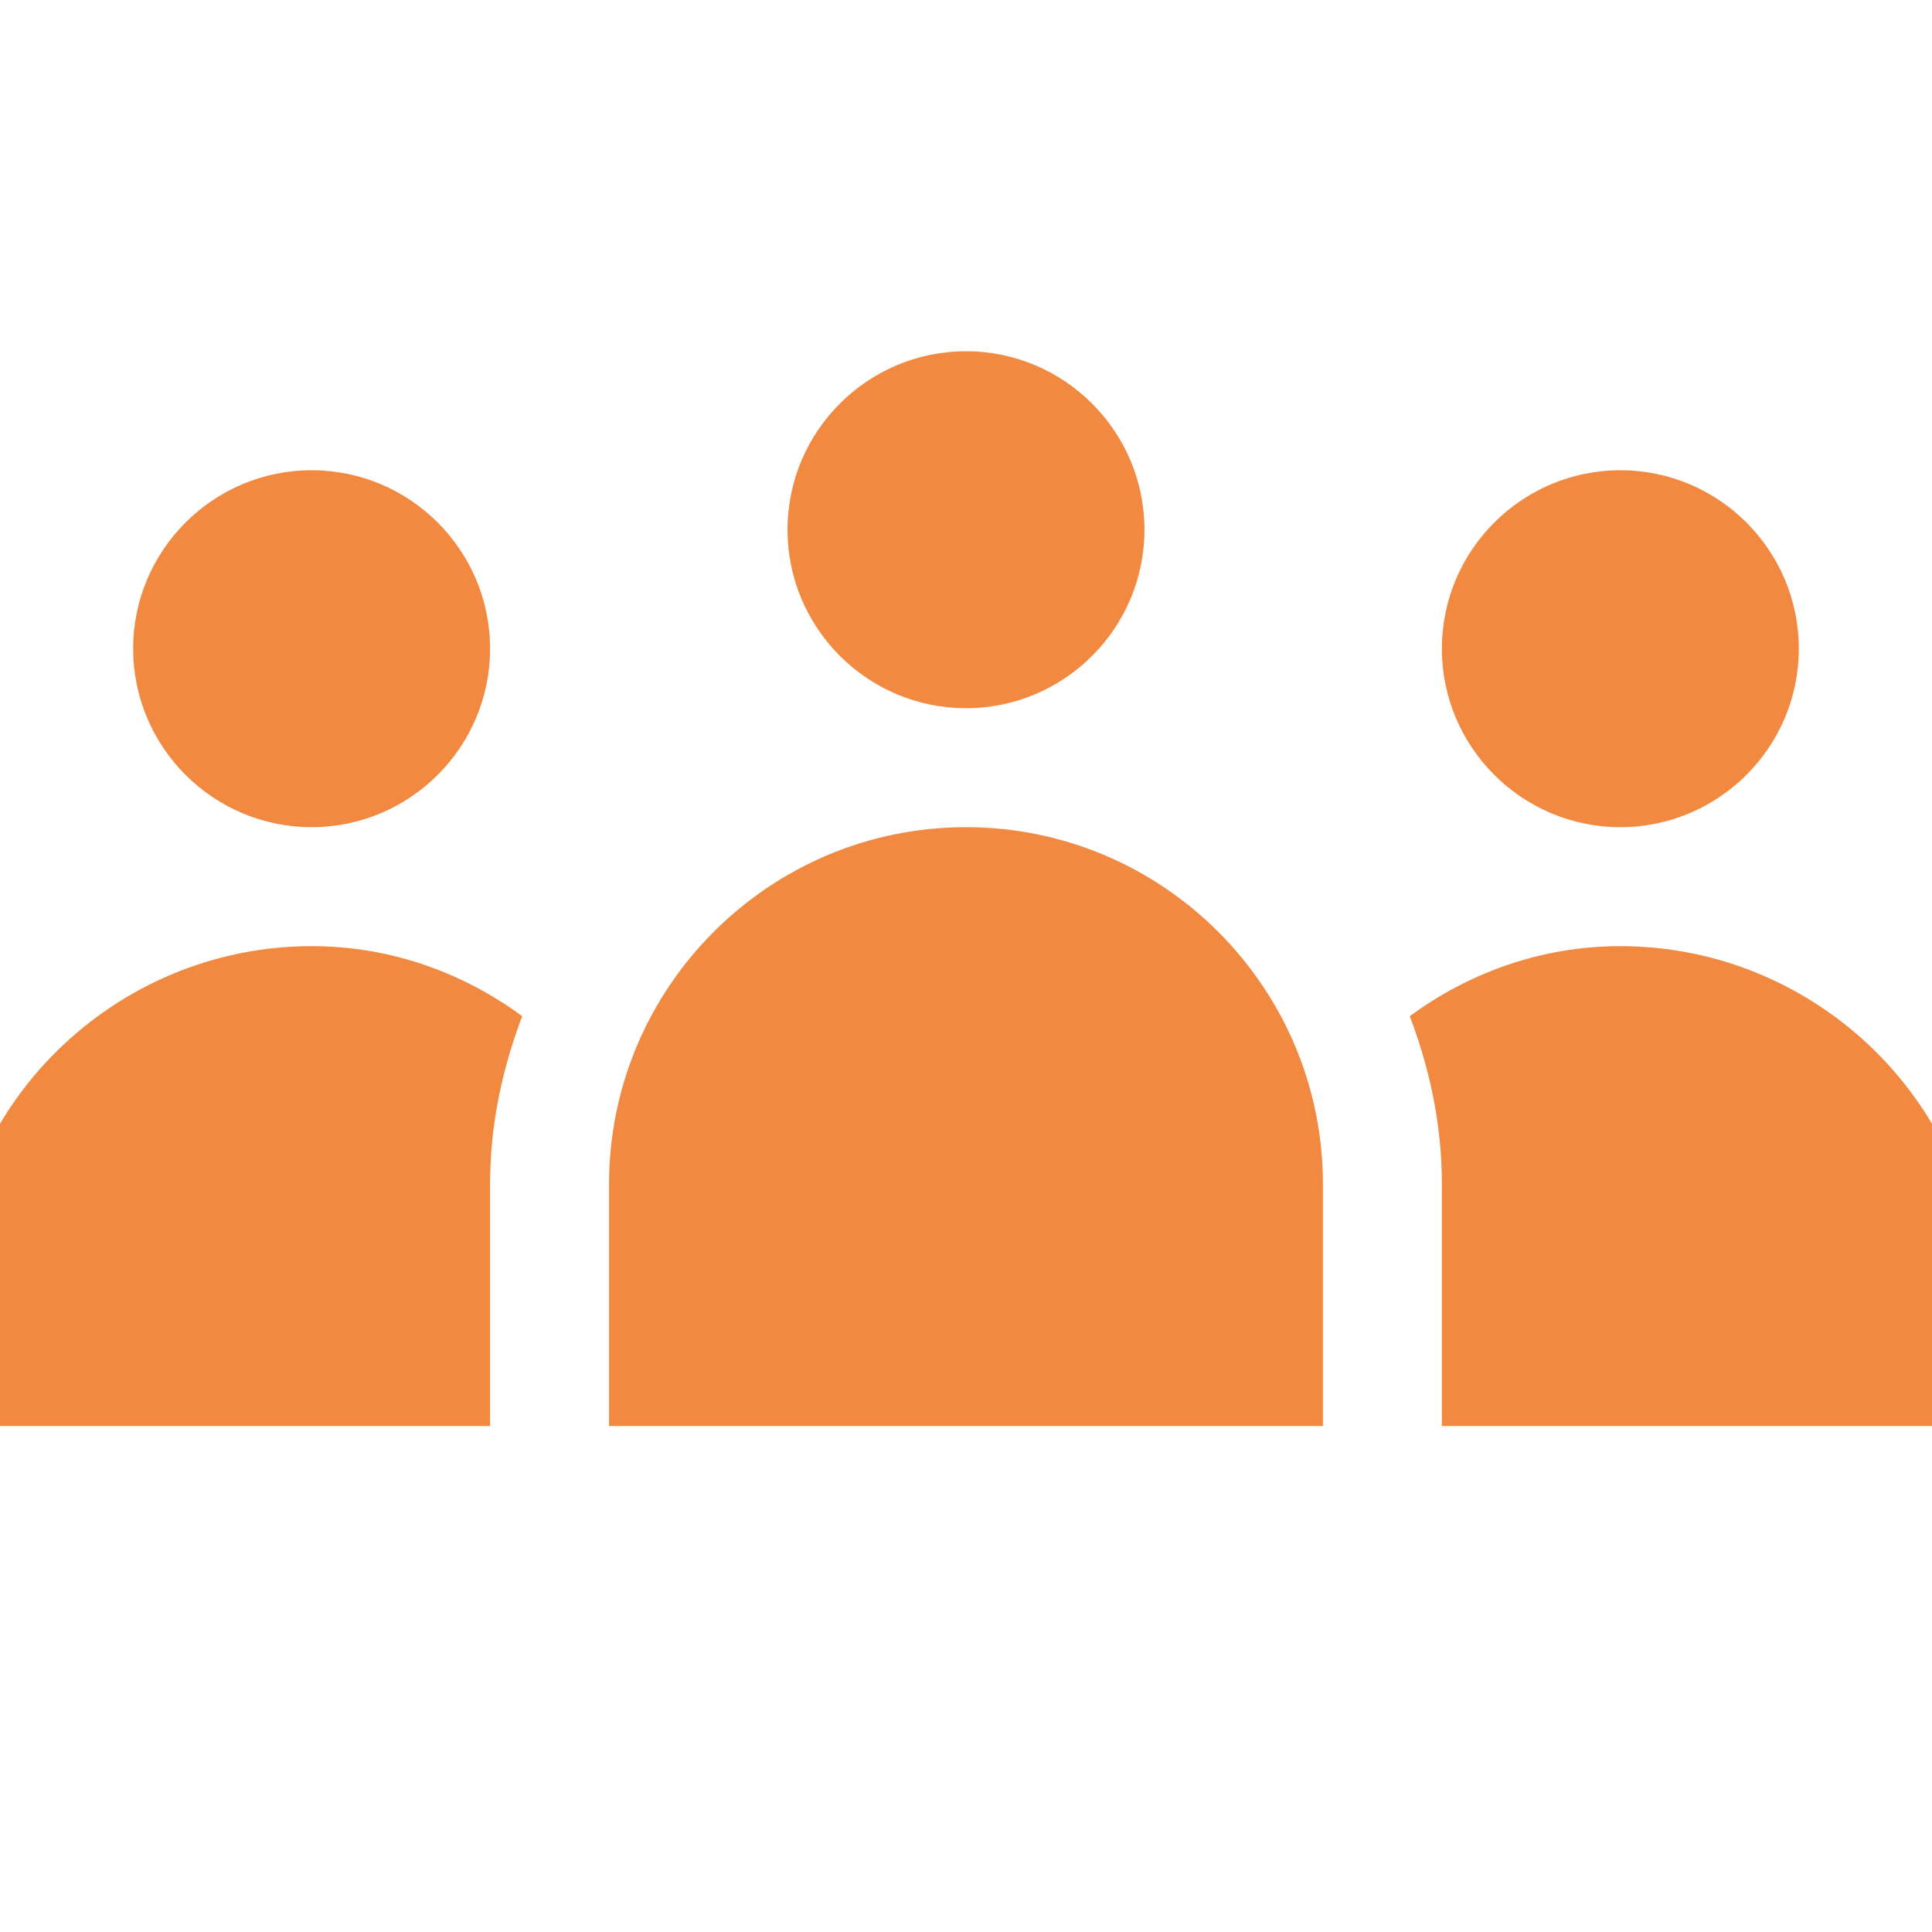 <?xml version="1.0"?>
<svg xmlns="http://www.w3.org/2000/svg" height="512px" viewBox="0 0 512 512" width="512px"><g transform="matrix(1.051 -2.57423e-16 2.57423e-16 1.051 -13.059 -160.2)"><path d="m211 286c0 24.812 20.188 45 45 45s45-20.188 45-45-20.188-45-45-45-45 20.188-45 45zm0 0" data-original="#000000" class="active-path" data-old_color="#000000" fill="#F18941"/><path d="m256 361c-49.629 0-90 40.371-90 90v61h180v-61c0-49.629-40.371-90-90-90zm0 0" data-original="#000000" class="active-path" data-old_color="#000000" fill="#F18941"/><path d="m136 316c0-24.812-20.188-45-45-45s-45 20.188-45 45 20.188 45 45 45 45-20.188 45-45zm0 0" data-original="#000000" class="active-path" data-old_color="#000000" fill="#F18941"/><path d="m466 316c0-24.812-20.188-45-45-45s-45 20.188-45 45 20.188 45 45 45 45-20.188 45-45zm0 0" data-original="#000000" class="active-path" data-old_color="#000000" fill="#F18941"/><path d="m76 0-22.82 53.801-53.18 7.5 38.355 36.434-8.82 53.266 46.465-24.285 46.465 24.285-8.82-53.266 37.355-36.434-51.621-7.5zm0 0" data-original="#000000" class="active-path" data-old_color="#000000" fill="#F18941"/><path d="m279.379 53.801-23.379-53.801-22.82 53.801-52.18 7.5 37.355 36.434-8.82 53.266 46.465-24.285 46.465 24.285-8.82-53.266 37.355-36.434zm0 0" data-original="#000000" class="active-path" data-old_color="#000000" fill="#F18941"/><path d="m436 0-22.82 53.801-52.18 7.5 37.355 36.434-8.82 53.266 46.465-24.285 46.465 24.285-8.82-53.266 38.355-36.434-52.621-7.5zm0 0" data-original="#000000" class="active-path" data-old_color="#000000" fill="#F18941"/><path d="m421 391c-19.938 0-38.184 6.691-53.098 17.66 5.02 13.215 8.098 27.387 8.098 42.34v61h136v-31c0-49.707-41.293-90-91-90zm0 0" data-original="#000000" class="active-path" data-old_color="#000000" fill="#F18941"/><path d="m0 481v31h136v-61c0-14.953 3.078-29.125 8.098-42.34-14.914-10.969-33.16-17.66-53.098-17.66-49.707 0-91 40.293-91 90zm0 0" data-original="#000000" class="active-path" data-old_color="#000000" fill="#F18941"/></g> </svg>
